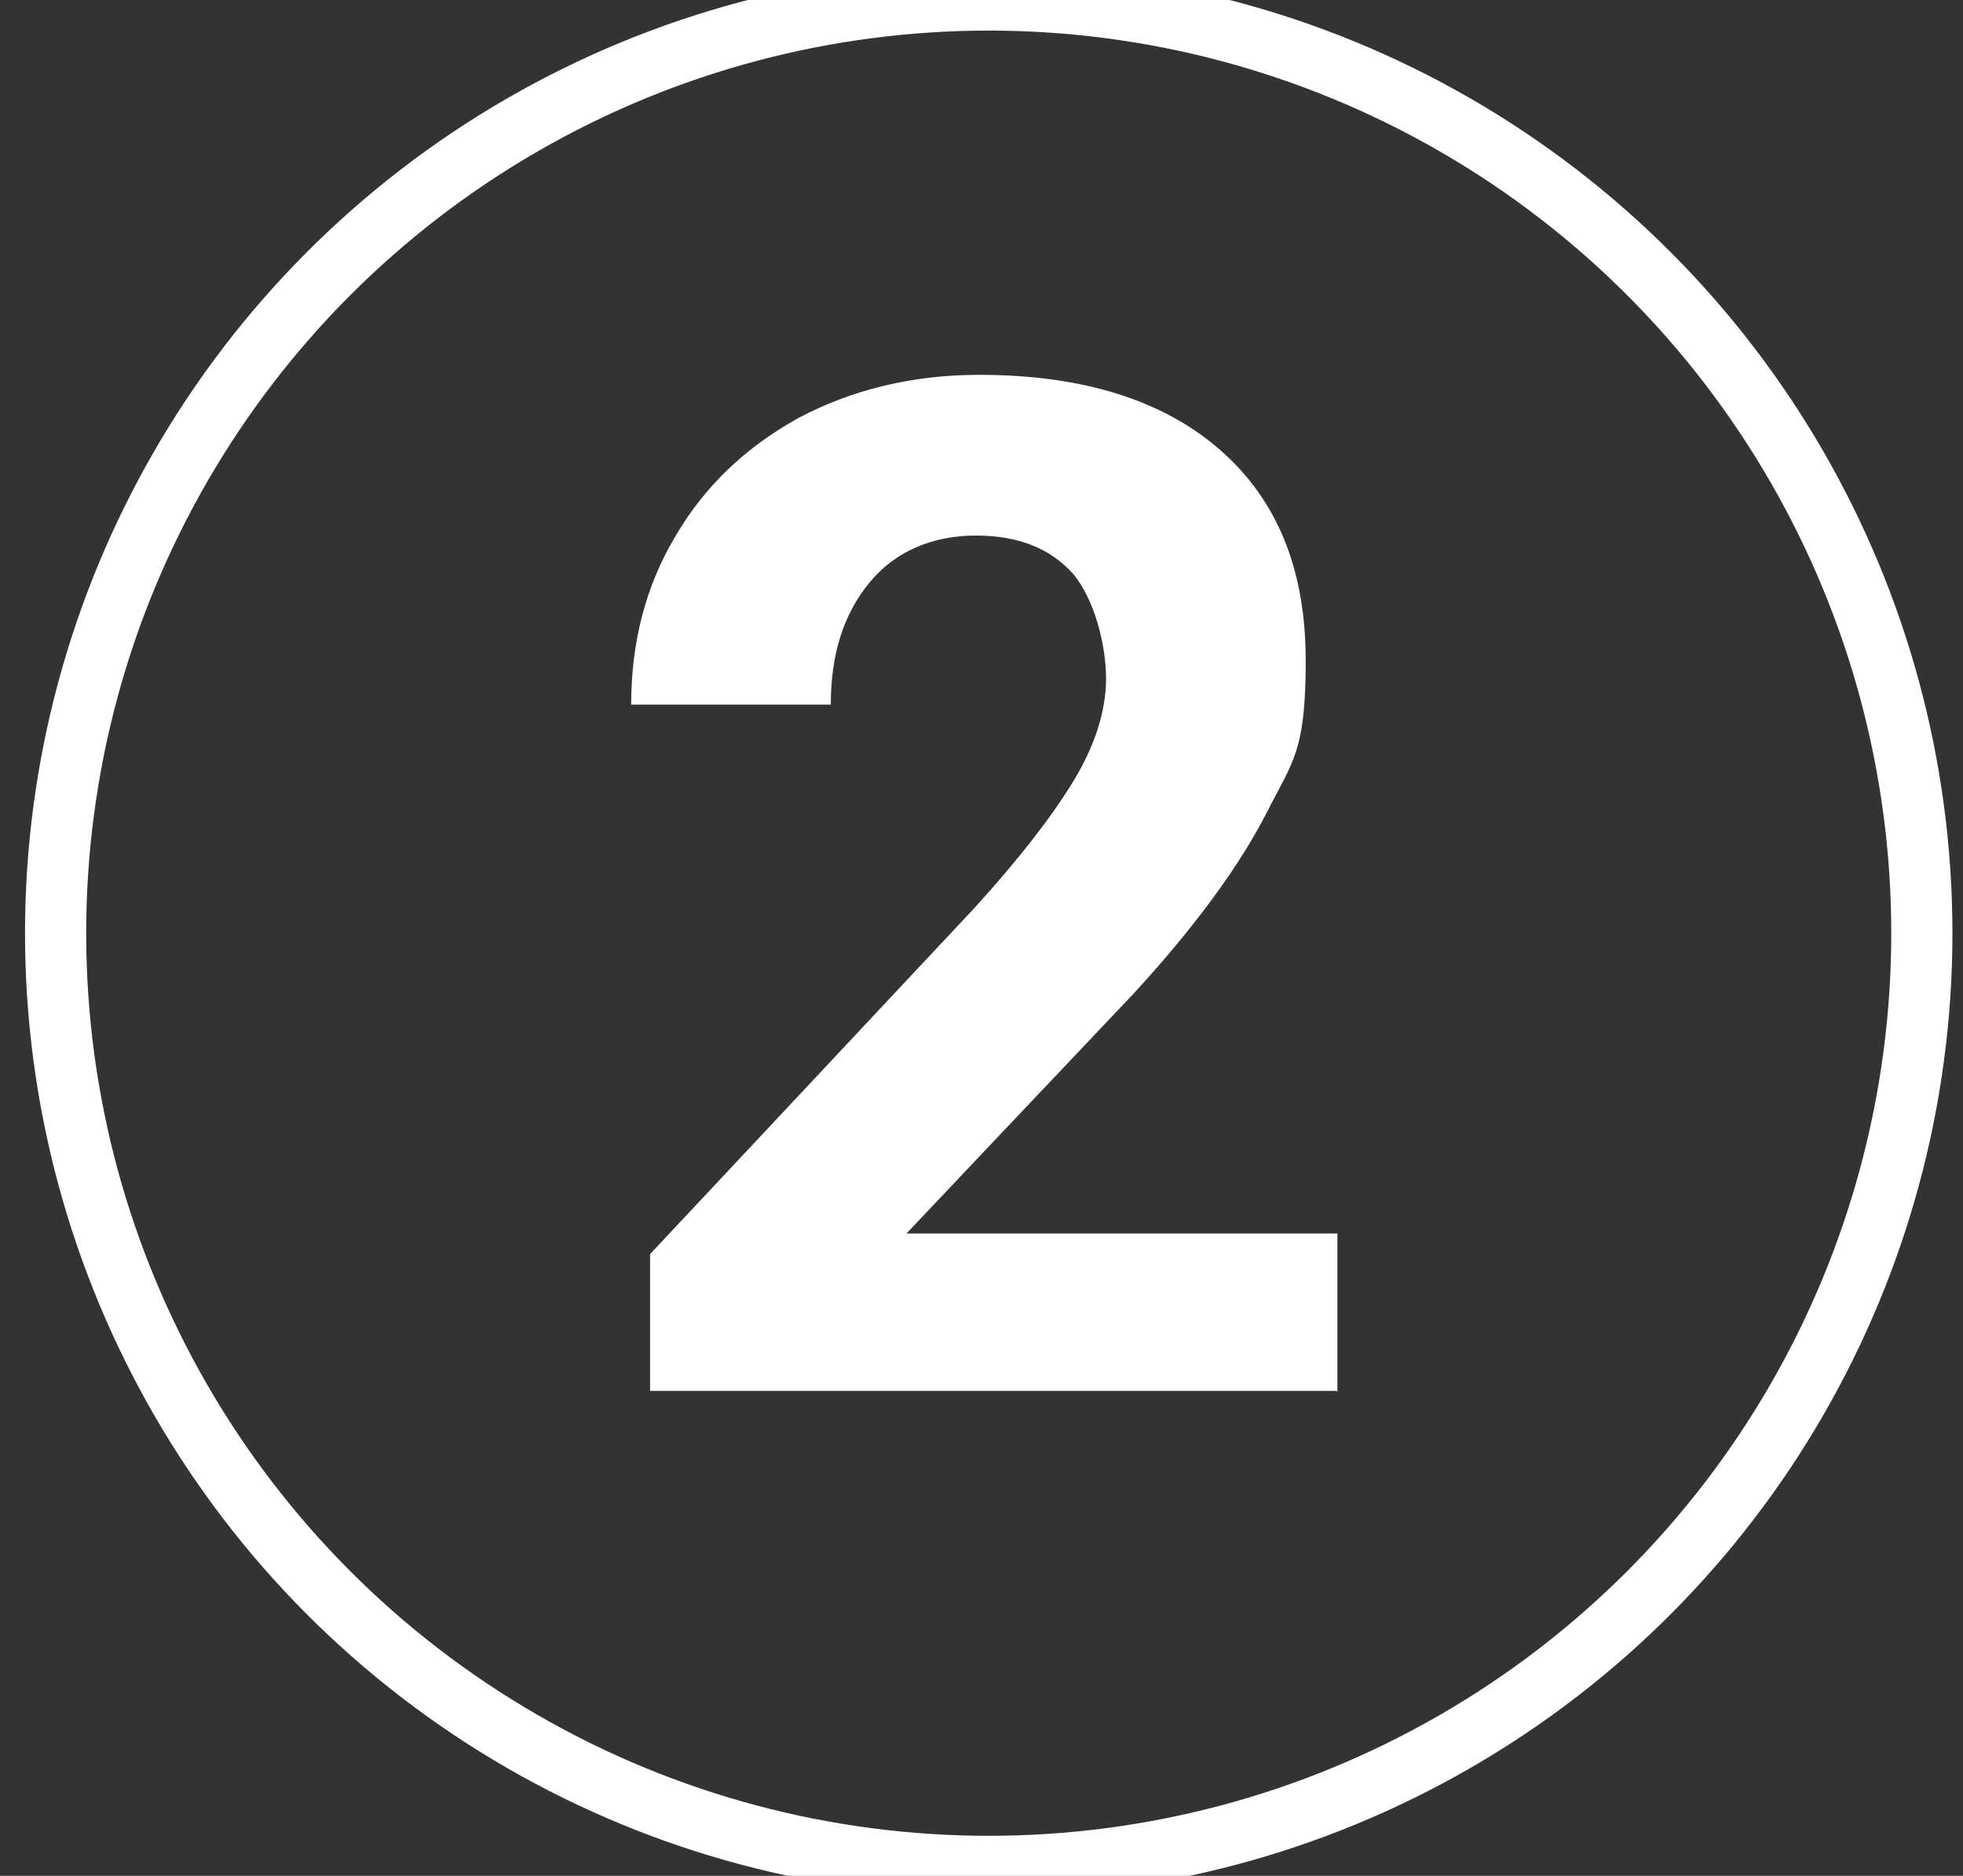 <svg xmlns="http://www.w3.org/2000/svg" id="Ebene_1" viewBox="0 0 353 337.3"><rect x="0" y="0" width="353" height="337.3" fill="#333333" stroke="none"/><defs><style>      .st0 {        fill: none;        stroke: #fff;        stroke-miterlimit: 10;        stroke-width: 11px;      }      .st1 {        fill: #fff;      }    </style></defs><g id="Ebene_11" data-name="Ebene_1"><circle class="st0" cx="177.8" cy="167.8" r="167.8"></circle><path class="st1" d="M240.4,250.1h-123.5v-24.6l58.3-62.2c8-8.8,13.9-16.4,17.8-22.8s5.9-12.7,5.9-18.5-2-14.2-6-18.9c-4.1-4.5-9.8-6.8-17.4-6.8s-14.4,2.7-19.1,8.4c-4.7,5.7-7,12.9-7,22h-35.9c0-10.9,2.5-21.1,7.8-30,5.3-9.2,12.7-16.2,22.2-21.5,9.6-5.1,20.5-7.8,32.6-7.8,18.5,0,33,4.5,43.3,13.5s15.4,21.5,15.4,37.9-2.3,18-7,27.3c-4.7,9.2-12.5,20.1-23.8,32.4l-41,43.3h77.5v28.5h0Z"></path></g></svg>